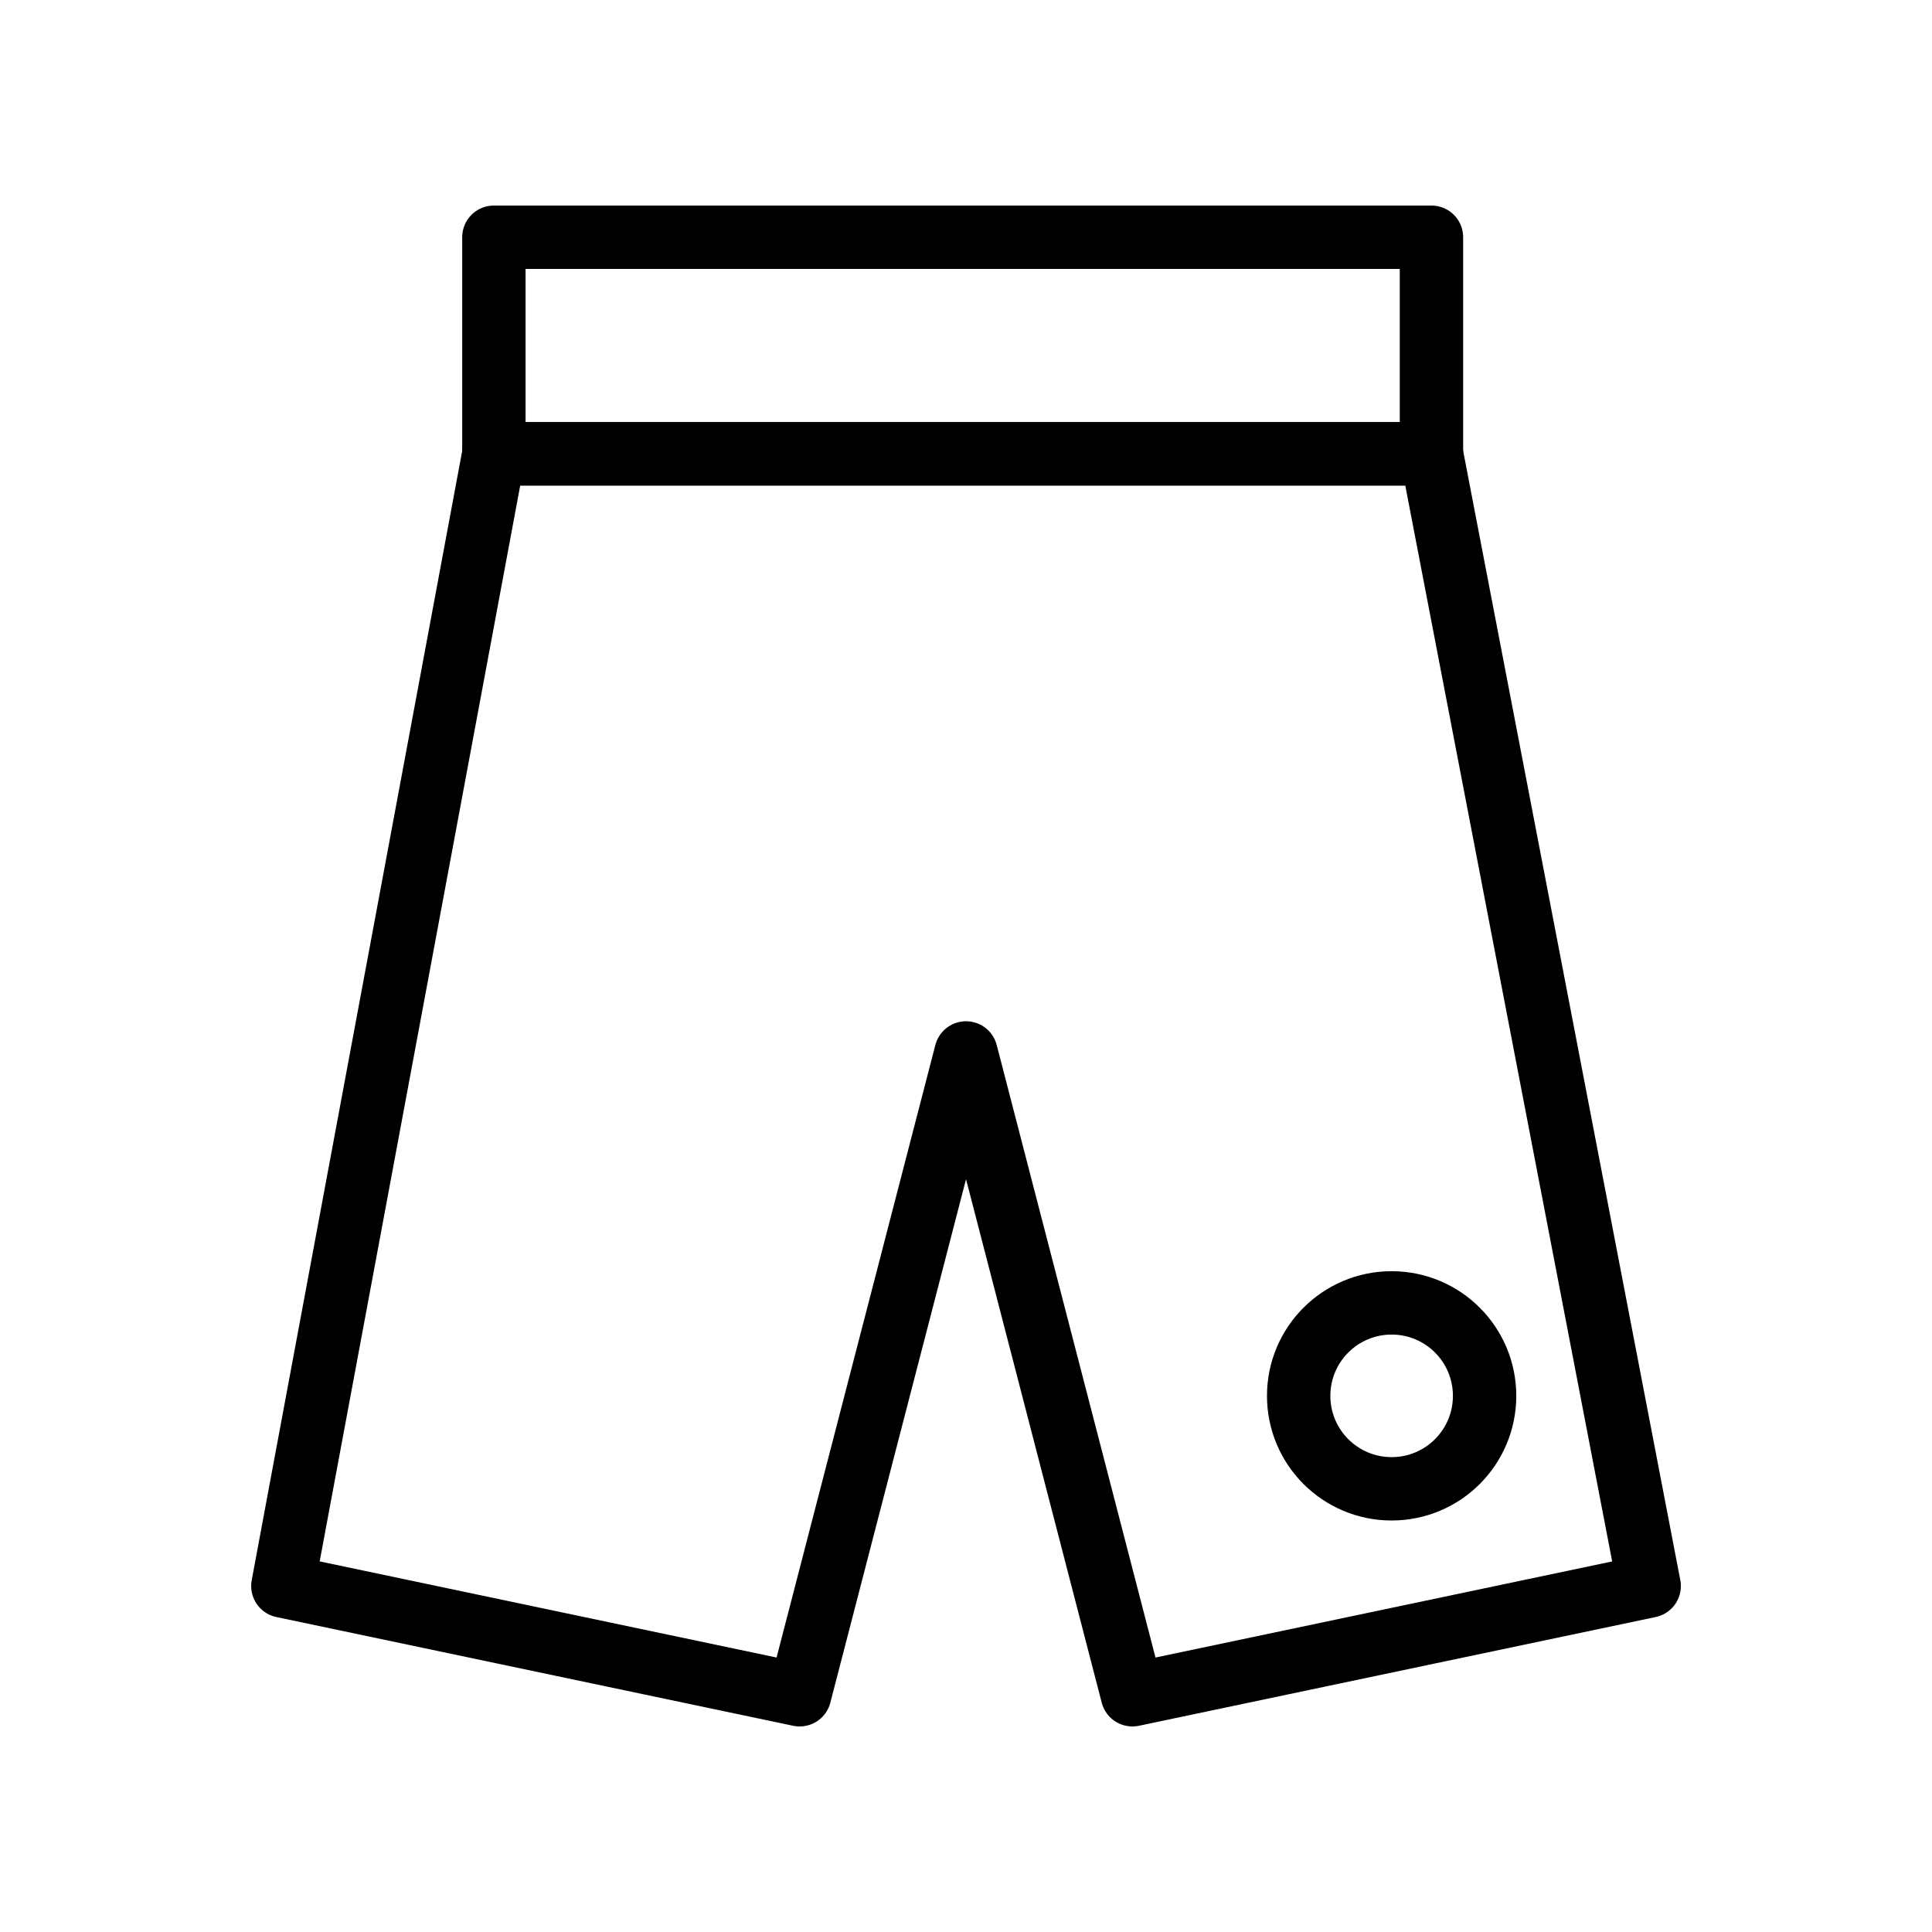 <?xml version="1.0" encoding="UTF-8"?>
<!-- Uploaded to: ICON Repo, www.iconrepo.com, Generator: ICON Repo Mixer Tools -->
<svg width="800px" height="800px" version="1.1" viewBox="144 144 512 512" xmlns="http://www.w3.org/2000/svg">
 <g fill="none" stroke="#000000" stroke-linecap="round" stroke-linejoin="round" stroke-miterlimit="10" stroke-width="2">
  <path transform="matrix(8.397 0 0 8.397 148.09 148.09)" d="m51.561 49.568-6.871-35.731h-29.59l-6.66 35.731 16.31 3.432 5.251-20.256 5.251 20.256z"/>
  <path transform="matrix(8.397 0 0 8.397 148.09 148.09)" d="m15.1 7h29.59v6.836h-29.59z"/>
  <path transform="matrix(8.397 0 0 8.397 148.09 148.09)" d="m43.433 40.632c-1.62 0-2.934 1.313-2.934 2.934s1.313 2.934 2.934 2.934 2.934-1.313 2.934-2.934-1.314-2.934-2.934-2.934z"/>
 </g>
</svg>